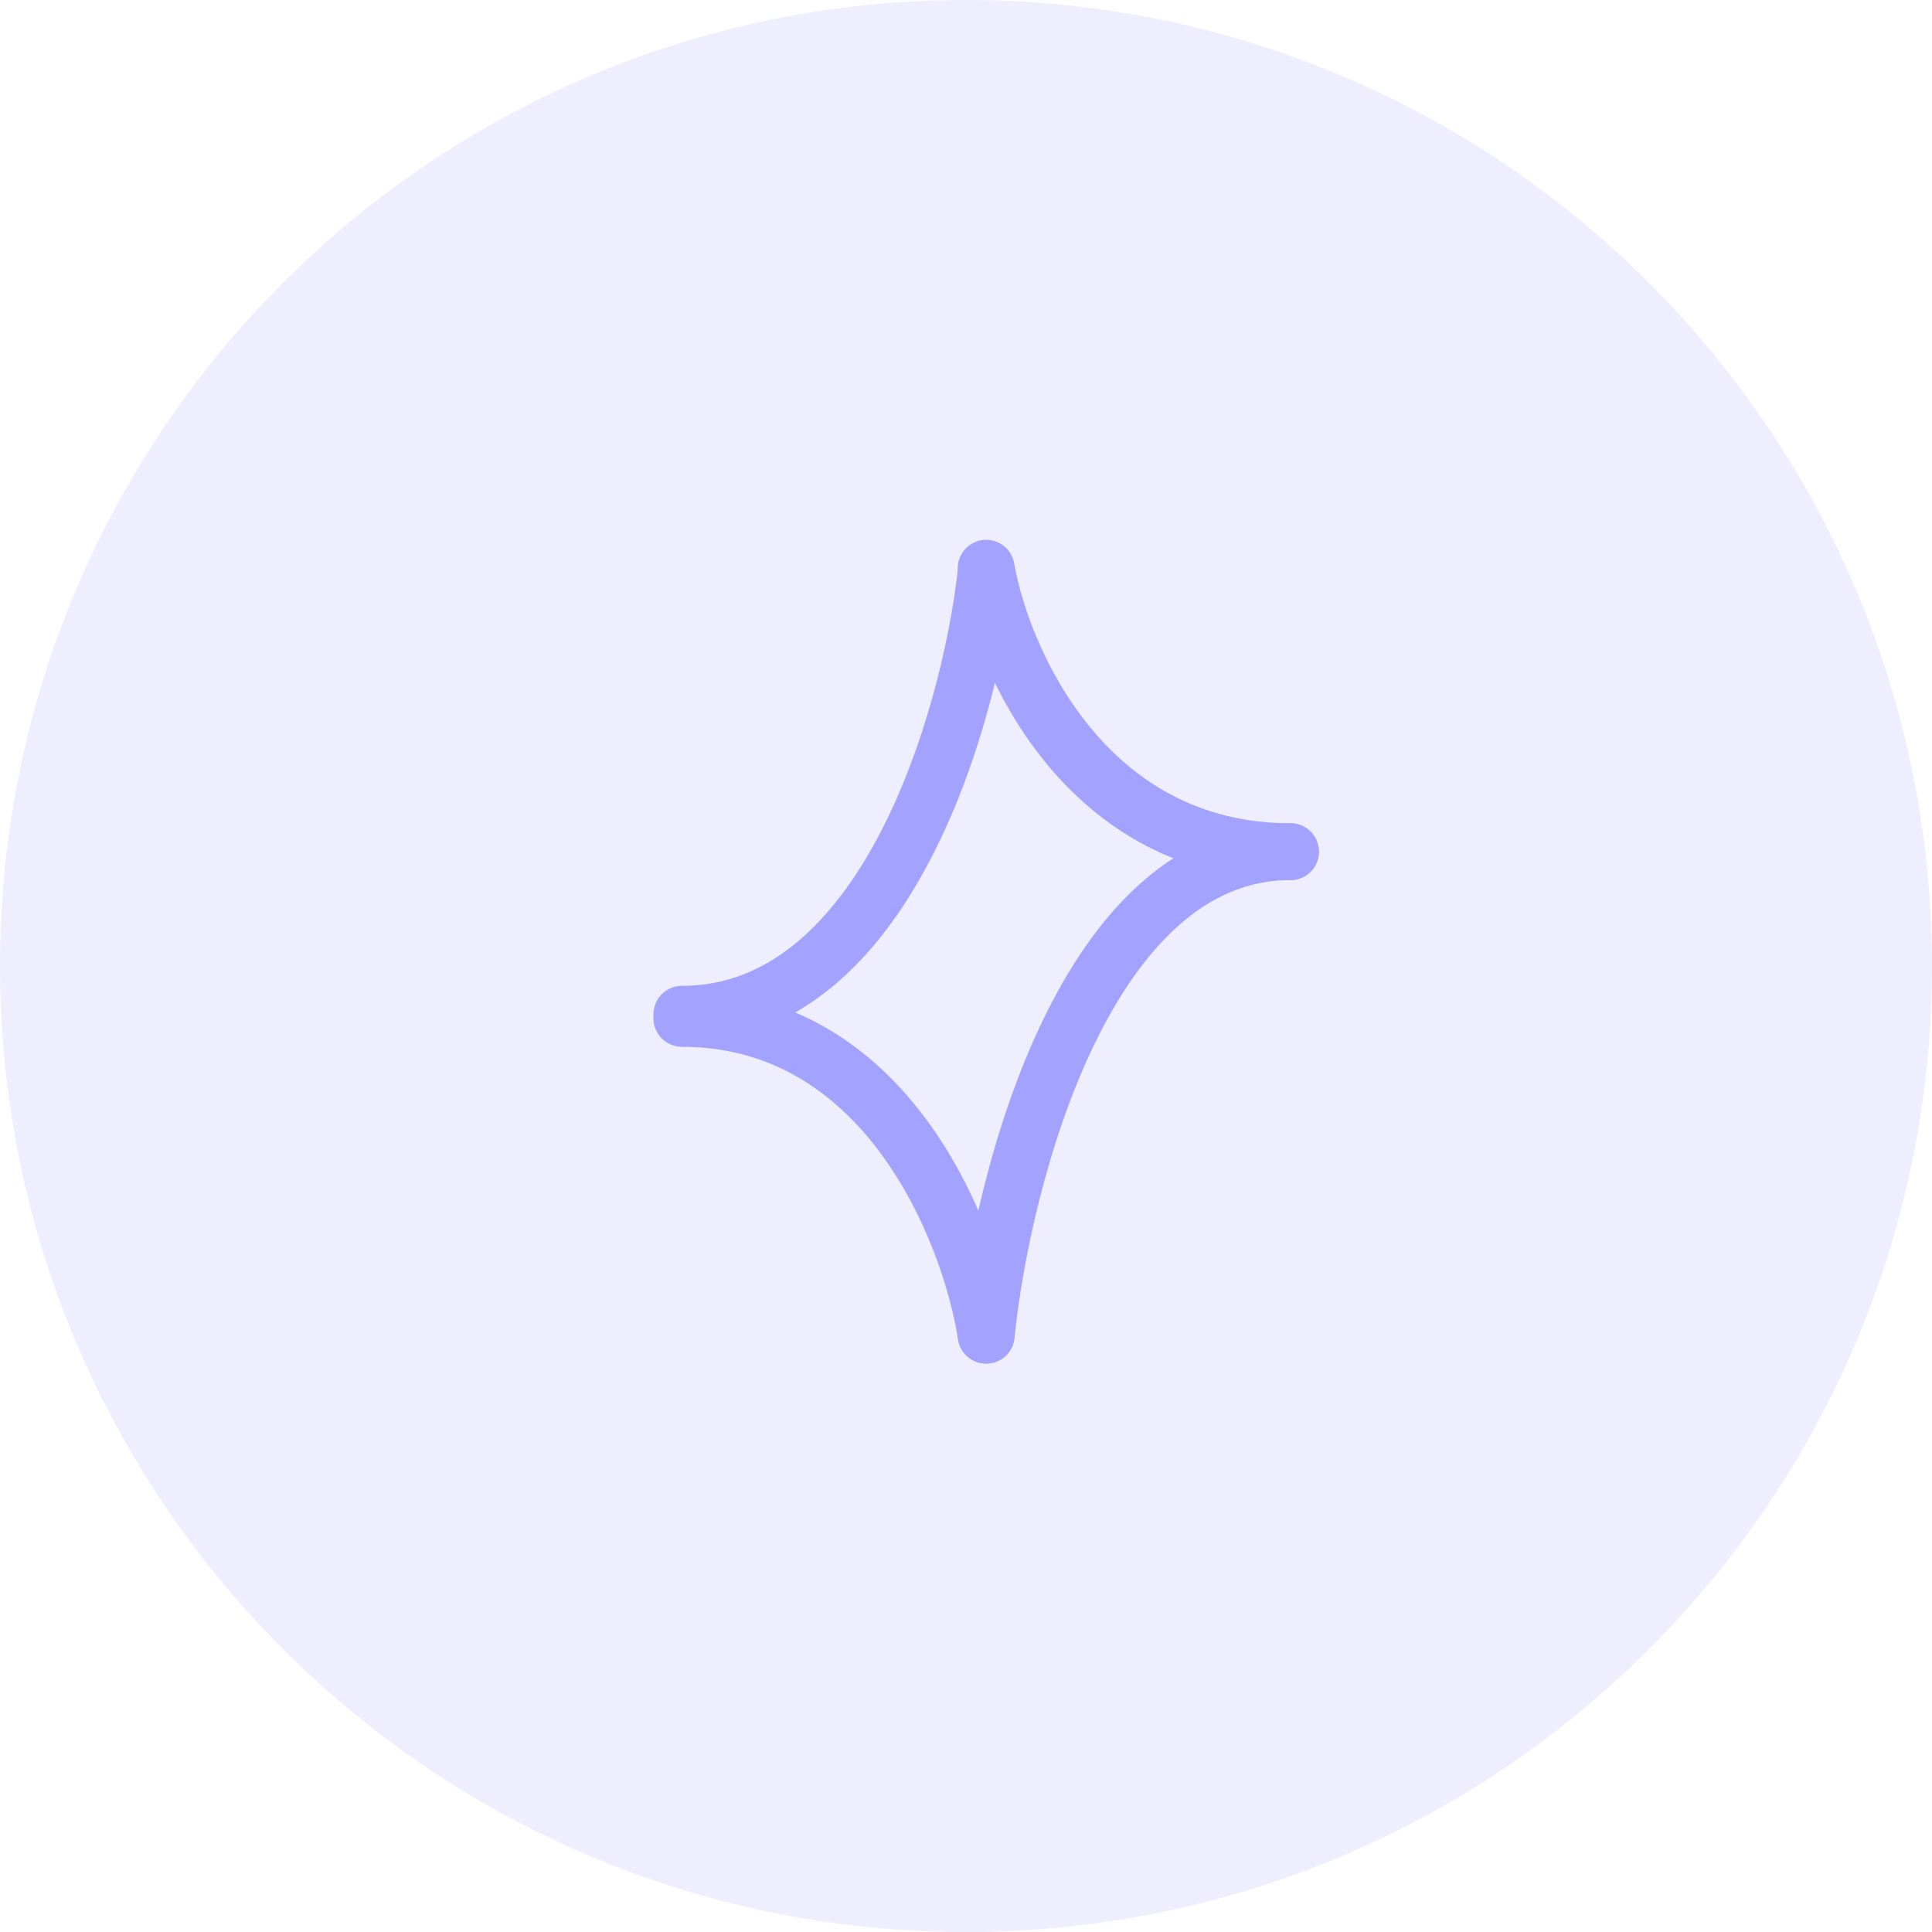 <svg width="34" height="34" viewBox="0 0 34 34" fill="none" xmlns="http://www.w3.org/2000/svg">
<g clip-path="url(#clip0_2615_605)">
<path opacity="0.6" d="M17 34C26.389 34 34 26.389 34 17C34 7.611 26.389 0 17 0C7.611 0 0 7.611 0 17C0 26.389 7.611 34 17 34Z" fill="#A3A2FF" fill-opacity="0.3"/>
<path d="M17.355 10.073C17.062 12.665 15.58 17.849 12 17.849" stroke="#A3A2FF" stroke-linecap="round"/>
<path d="M17.355 23.497C17.648 20.661 19.13 14.988 22.71 14.988" stroke="#A3A2FF" stroke-linecap="round"/>
<path d="M17.355 10C17.648 11.663 19.13 14.988 22.71 14.988" stroke="#A3A2FF" stroke-linecap="round"/>
<path d="M17.355 23.497C17.062 21.639 15.58 17.922 12 17.922" stroke="#A3A2FF" stroke-linecap="round"/>
</g>
<defs>
<clipPath id="clip0_2615_605">
<rect width="34" height="34" fill="white"/>
</clipPath>
</defs>
</svg>
